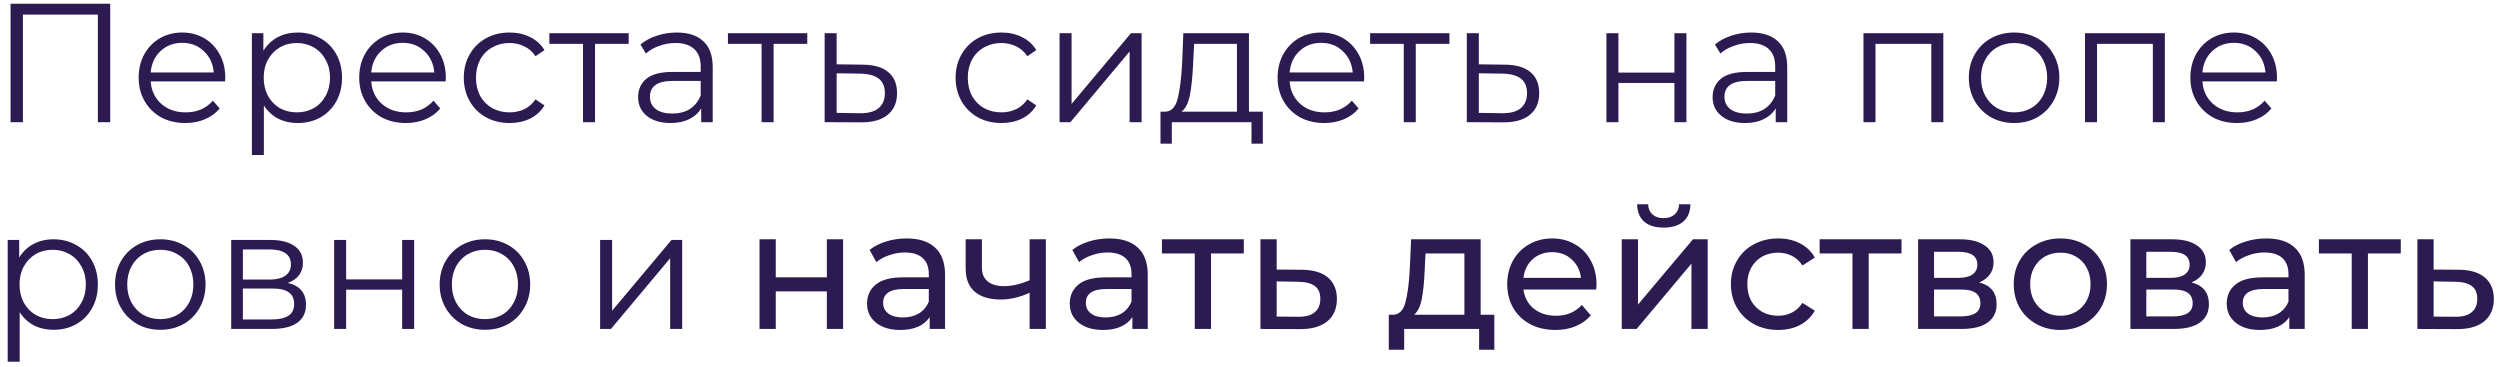 <?xml version="1.0" encoding="UTF-8"?> <svg xmlns="http://www.w3.org/2000/svg" width="266" height="39" viewBox="0 0 266 39" fill="none"> <path d="M11.726 0.4V13H10.412V1.552H2.438V13H1.124V0.4H11.726ZM23.951 8.662H16.032C16.104 9.646 16.482 10.444 17.166 11.056C17.849 11.656 18.713 11.956 19.758 11.956C20.346 11.956 20.886 11.854 21.378 11.65C21.869 11.434 22.296 11.122 22.655 10.714L23.375 11.542C22.956 12.046 22.427 12.43 21.791 12.694C21.168 12.958 20.477 13.09 19.721 13.09C18.75 13.09 17.886 12.886 17.13 12.478C16.386 12.058 15.803 11.482 15.383 10.75C14.963 10.018 14.754 9.19 14.754 8.266C14.754 7.342 14.951 6.514 15.348 5.782C15.755 5.05 16.308 4.48 17.003 4.072C17.712 3.664 18.503 3.46 19.38 3.46C20.256 3.46 21.041 3.664 21.738 4.072C22.433 4.48 22.98 5.05 23.375 5.782C23.771 6.502 23.97 7.33 23.97 8.266L23.951 8.662ZM19.38 4.558C18.468 4.558 17.7 4.852 17.076 5.44C16.463 6.016 16.116 6.772 16.032 7.708H22.745C22.662 6.772 22.308 6.016 21.683 5.44C21.072 4.852 20.303 4.558 19.38 4.558ZM31.677 3.46C32.565 3.46 33.368 3.664 34.089 4.072C34.809 4.468 35.373 5.032 35.781 5.764C36.188 6.496 36.392 7.33 36.392 8.266C36.392 9.214 36.188 10.054 35.781 10.786C35.373 11.518 34.809 12.088 34.089 12.496C33.38 12.892 32.577 13.09 31.677 13.09C30.909 13.09 30.212 12.934 29.588 12.622C28.977 12.298 28.473 11.83 28.076 11.218V16.492H26.799V3.532H28.023V5.404C28.407 4.78 28.91 4.3 29.535 3.964C30.171 3.628 30.884 3.46 31.677 3.46ZM31.587 11.956C32.246 11.956 32.846 11.806 33.386 11.506C33.926 11.194 34.346 10.756 34.647 10.192C34.959 9.628 35.114 8.986 35.114 8.266C35.114 7.546 34.959 6.91 34.647 6.358C34.346 5.794 33.926 5.356 33.386 5.044C32.846 4.732 32.246 4.576 31.587 4.576C30.915 4.576 30.308 4.732 29.768 5.044C29.241 5.356 28.82 5.794 28.509 6.358C28.209 6.91 28.058 7.546 28.058 8.266C28.058 8.986 28.209 9.628 28.509 10.192C28.82 10.756 29.241 11.194 29.768 11.506C30.308 11.806 30.915 11.956 31.587 11.956ZM47.418 8.662H39.498C39.57 9.646 39.948 10.444 40.632 11.056C41.316 11.656 42.18 11.956 43.224 11.956C43.812 11.956 44.352 11.854 44.844 11.65C45.336 11.434 45.762 11.122 46.122 10.714L46.842 11.542C46.422 12.046 45.894 12.43 45.258 12.694C44.634 12.958 43.944 13.09 43.188 13.09C42.216 13.09 41.352 12.886 40.596 12.478C39.852 12.058 39.27 11.482 38.85 10.75C38.43 10.018 38.22 9.19 38.22 8.266C38.22 7.342 38.418 6.514 38.814 5.782C39.222 5.05 39.774 4.48 40.47 4.072C41.178 3.664 41.97 3.46 42.846 3.46C43.722 3.46 44.508 3.664 45.204 4.072C45.9 4.48 46.446 5.05 46.842 5.782C47.238 6.502 47.436 7.33 47.436 8.266L47.418 8.662ZM42.846 4.558C41.934 4.558 41.166 4.852 40.542 5.44C39.93 6.016 39.582 6.772 39.498 7.708H46.212C46.128 6.772 45.774 6.016 45.15 5.44C44.538 4.852 43.77 4.558 42.846 4.558ZM54.225 13.09C53.289 13.09 52.449 12.886 51.705 12.478C50.973 12.07 50.397 11.5 49.977 10.768C49.557 10.024 49.347 9.19 49.347 8.266C49.347 7.342 49.557 6.514 49.977 5.782C50.397 5.05 50.973 4.48 51.705 4.072C52.449 3.664 53.289 3.46 54.225 3.46C55.041 3.46 55.767 3.622 56.403 3.946C57.051 4.258 57.561 4.72 57.933 5.332L56.979 5.98C56.667 5.512 56.271 5.164 55.791 4.936C55.311 4.696 54.789 4.576 54.225 4.576C53.541 4.576 52.923 4.732 52.371 5.044C51.831 5.344 51.405 5.776 51.093 6.34C50.793 6.904 50.643 7.546 50.643 8.266C50.643 8.998 50.793 9.646 51.093 10.21C51.405 10.762 51.831 11.194 52.371 11.506C52.923 11.806 53.541 11.956 54.225 11.956C54.789 11.956 55.311 11.842 55.791 11.614C56.271 11.386 56.667 11.038 56.979 10.57L57.933 11.218C57.561 11.83 57.051 12.298 56.403 12.622C55.755 12.934 55.029 13.09 54.225 13.09ZM66.892 4.666H63.31V13H62.032V4.666H58.45V3.532H66.892V4.666ZM71.998 3.46C73.234 3.46 74.182 3.772 74.842 4.396C75.502 5.008 75.832 5.92 75.832 7.132V13H74.608V11.524C74.32 12.016 73.894 12.4 73.33 12.676C72.778 12.952 72.118 13.09 71.35 13.09C70.294 13.09 69.454 12.838 68.83 12.334C68.206 11.83 67.894 11.164 67.894 10.336C67.894 9.532 68.182 8.884 68.758 8.392C69.346 7.9 70.276 7.654 71.548 7.654H74.554V7.078C74.554 6.262 74.326 5.644 73.87 5.224C73.414 4.792 72.748 4.576 71.872 4.576C71.272 4.576 70.696 4.678 70.144 4.882C69.592 5.074 69.118 5.344 68.722 5.692L68.146 4.738C68.626 4.33 69.202 4.018 69.874 3.802C70.546 3.574 71.254 3.46 71.998 3.46ZM71.548 12.082C72.268 12.082 72.886 11.92 73.402 11.596C73.918 11.26 74.302 10.78 74.554 10.156V8.608H71.584C69.964 8.608 69.154 9.172 69.154 10.3C69.154 10.852 69.364 11.29 69.784 11.614C70.204 11.926 70.792 12.082 71.548 12.082ZM85.894 4.666H82.312V13H81.034V4.666H77.452V3.532H85.894V4.666ZM91.81 6.88C92.998 6.892 93.898 7.156 94.51 7.672C95.134 8.188 95.446 8.932 95.446 9.904C95.446 10.912 95.11 11.686 94.438 12.226C93.778 12.766 92.818 13.03 91.558 13.018L87.742 13V3.532H89.02V6.844L91.81 6.88ZM91.486 12.046C92.362 12.058 93.022 11.884 93.466 11.524C93.922 11.152 94.15 10.612 94.15 9.904C94.15 9.208 93.928 8.692 93.484 8.356C93.04 8.02 92.374 7.846 91.486 7.834L89.02 7.798V12.01L91.486 12.046ZM106.555 13.09C105.619 13.09 104.779 12.886 104.035 12.478C103.303 12.07 102.727 11.5 102.307 10.768C101.887 10.024 101.677 9.19 101.677 8.266C101.677 7.342 101.887 6.514 102.307 5.782C102.727 5.05 103.303 4.48 104.035 4.072C104.779 3.664 105.619 3.46 106.555 3.46C107.371 3.46 108.097 3.622 108.733 3.946C109.381 4.258 109.891 4.72 110.263 5.332L109.309 5.98C108.997 5.512 108.601 5.164 108.121 4.936C107.641 4.696 107.119 4.576 106.555 4.576C105.871 4.576 105.253 4.732 104.701 5.044C104.161 5.344 103.735 5.776 103.423 6.34C103.123 6.904 102.973 7.546 102.973 8.266C102.973 8.998 103.123 9.646 103.423 10.21C103.735 10.762 104.161 11.194 104.701 11.506C105.253 11.806 105.871 11.956 106.555 11.956C107.119 11.956 107.641 11.842 108.121 11.614C108.601 11.386 108.997 11.038 109.309 10.57L110.263 11.218C109.891 11.83 109.381 12.298 108.733 12.622C108.085 12.934 107.359 13.09 106.555 13.09ZM112.738 3.532H114.016V11.056L120.334 3.532H121.468V13H120.19V5.476L113.89 13H112.738V3.532ZM134.365 11.884V15.286H133.159V13H124.681V15.286H123.475V11.884H124.015C124.651 11.848 125.083 11.38 125.311 10.48C125.539 9.58 125.695 8.32 125.779 6.7L125.905 3.532H132.889V11.884H134.365ZM126.949 6.772C126.889 8.116 126.775 9.226 126.607 10.102C126.439 10.966 126.139 11.56 125.707 11.884H131.611V4.666H127.057L126.949 6.772ZM145.135 8.662H137.215C137.287 9.646 137.665 10.444 138.349 11.056C139.033 11.656 139.897 11.956 140.941 11.956C141.529 11.956 142.069 11.854 142.561 11.65C143.053 11.434 143.479 11.122 143.839 10.714L144.559 11.542C144.139 12.046 143.611 12.43 142.975 12.694C142.351 12.958 141.661 13.09 140.905 13.09C139.933 13.09 139.069 12.886 138.313 12.478C137.569 12.058 136.987 11.482 136.567 10.75C136.147 10.018 135.937 9.19 135.937 8.266C135.937 7.342 136.135 6.514 136.531 5.782C136.939 5.05 137.491 4.48 138.187 4.072C138.895 3.664 139.687 3.46 140.563 3.46C141.439 3.46 142.225 3.664 142.921 4.072C143.617 4.48 144.163 5.05 144.559 5.782C144.955 6.502 145.153 7.33 145.153 8.266L145.135 8.662ZM140.563 4.558C139.651 4.558 138.883 4.852 138.259 5.44C137.647 6.016 137.299 6.772 137.215 7.708H143.929C143.845 6.772 143.491 6.016 142.867 5.44C142.255 4.852 141.487 4.558 140.563 4.558ZM154.22 4.666H150.638V13H149.36V4.666H145.778V3.532H154.22V4.666ZM160.136 6.88C161.324 6.892 162.224 7.156 162.836 7.672C163.46 8.188 163.772 8.932 163.772 9.904C163.772 10.912 163.436 11.686 162.764 12.226C162.104 12.766 161.144 13.03 159.884 13.018L156.068 13V3.532H157.346V6.844L160.136 6.88ZM159.812 12.046C160.688 12.058 161.348 11.884 161.792 11.524C162.248 11.152 162.476 10.612 162.476 9.904C162.476 9.208 162.254 8.692 161.81 8.356C161.366 8.02 160.7 7.846 159.812 7.834L157.346 7.798V12.01L159.812 12.046ZM170.922 3.532H172.2V7.726H178.158V3.532H179.436V13H178.158V8.824H172.2V13H170.922V3.532ZM186.326 3.46C187.562 3.46 188.51 3.772 189.17 4.396C189.83 5.008 190.16 5.92 190.16 7.132V13H188.936V11.524C188.648 12.016 188.222 12.4 187.658 12.676C187.106 12.952 186.446 13.09 185.678 13.09C184.622 13.09 183.782 12.838 183.158 12.334C182.534 11.83 182.222 11.164 182.222 10.336C182.222 9.532 182.51 8.884 183.086 8.392C183.674 7.9 184.604 7.654 185.876 7.654H188.882V7.078C188.882 6.262 188.654 5.644 188.198 5.224C187.742 4.792 187.076 4.576 186.2 4.576C185.6 4.576 185.024 4.678 184.472 4.882C183.92 5.074 183.446 5.344 183.05 5.692L182.474 4.738C182.954 4.33 183.53 4.018 184.202 3.802C184.874 3.574 185.582 3.46 186.326 3.46ZM185.876 12.082C186.596 12.082 187.214 11.92 187.73 11.596C188.246 11.26 188.63 10.78 188.882 10.156V8.608H185.912C184.292 8.608 183.482 9.172 183.482 10.3C183.482 10.852 183.692 11.29 184.112 11.614C184.532 11.926 185.12 12.082 185.876 12.082ZM206.769 3.532V13H205.491V4.666H199.551V13H198.273V3.532H206.769ZM214.308 13.09C213.396 13.09 212.574 12.886 211.842 12.478C211.11 12.058 210.534 11.482 210.114 10.75C209.694 10.018 209.484 9.19 209.484 8.266C209.484 7.342 209.694 6.514 210.114 5.782C210.534 5.05 211.11 4.48 211.842 4.072C212.574 3.664 213.396 3.46 214.308 3.46C215.22 3.46 216.042 3.664 216.774 4.072C217.506 4.48 218.076 5.05 218.484 5.782C218.904 6.514 219.114 7.342 219.114 8.266C219.114 9.19 218.904 10.018 218.484 10.75C218.076 11.482 217.506 12.058 216.774 12.478C216.042 12.886 215.22 13.09 214.308 13.09ZM214.308 11.956C214.98 11.956 215.58 11.806 216.108 11.506C216.648 11.194 217.068 10.756 217.368 10.192C217.668 9.628 217.818 8.986 217.818 8.266C217.818 7.546 217.668 6.904 217.368 6.34C217.068 5.776 216.648 5.344 216.108 5.044C215.58 4.732 214.98 4.576 214.308 4.576C213.636 4.576 213.03 4.732 212.49 5.044C211.962 5.344 211.542 5.776 211.23 6.34C210.93 6.904 210.78 7.546 210.78 8.266C210.78 8.986 210.93 9.628 211.23 10.192C211.542 10.756 211.962 11.194 212.49 11.506C213.03 11.806 213.636 11.956 214.308 11.956ZM230.341 3.532V13H229.063V4.666H223.123V13H221.845V3.532H230.341ZM242.254 8.662H234.334C234.406 9.646 234.784 10.444 235.468 11.056C236.152 11.656 237.016 11.956 238.06 11.956C238.648 11.956 239.188 11.854 239.68 11.65C240.172 11.434 240.598 11.122 240.958 10.714L241.678 11.542C241.258 12.046 240.73 12.43 240.094 12.694C239.47 12.958 238.78 13.09 238.024 13.09C237.052 13.09 236.188 12.886 235.432 12.478C234.688 12.058 234.106 11.482 233.686 10.75C233.266 10.018 233.056 9.19 233.056 8.266C233.056 7.342 233.254 6.514 233.65 5.782C234.058 5.05 234.61 4.48 235.306 4.072C236.014 3.664 236.806 3.46 237.682 3.46C238.558 3.46 239.344 3.664 240.04 4.072C240.736 4.48 241.282 5.05 241.678 5.782C242.074 6.502 242.272 7.33 242.272 8.266L242.254 8.662ZM237.682 4.558C236.77 4.558 236.002 4.852 235.378 5.44C234.766 6.016 234.418 6.772 234.334 7.708H241.048C240.964 6.772 240.61 6.016 239.986 5.44C239.374 4.852 238.606 4.558 237.682 4.558ZM5.696 25.46C6.584 25.46 7.388 25.664 8.108 26.072C8.828 26.468 9.392 27.032 9.8 27.764C10.208 28.496 10.412 29.33 10.412 30.266C10.412 31.214 10.208 32.054 9.8 32.786C9.392 33.518 8.828 34.088 8.108 34.496C7.4 34.892 6.596 35.09 5.696 35.09C4.928 35.09 4.232 34.934 3.608 34.622C2.996 34.298 2.492 33.83 2.096 33.218V38.492H0.818V25.532H2.042V27.404C2.426 26.78 2.93 26.3 3.554 25.964C4.19 25.628 4.904 25.46 5.696 25.46ZM5.606 33.956C6.266 33.956 6.866 33.806 7.406 33.506C7.946 33.194 8.366 32.756 8.666 32.192C8.978 31.628 9.134 30.986 9.134 30.266C9.134 29.546 8.978 28.91 8.666 28.358C8.366 27.794 7.946 27.356 7.406 27.044C6.866 26.732 6.266 26.576 5.606 26.576C4.934 26.576 4.328 26.732 3.788 27.044C3.26 27.356 2.84 27.794 2.528 28.358C2.228 28.91 2.078 29.546 2.078 30.266C2.078 30.986 2.228 31.628 2.528 32.192C2.84 32.756 3.26 33.194 3.788 33.506C4.328 33.806 4.934 33.956 5.606 33.956ZM17.064 35.09C16.152 35.09 15.33 34.886 14.598 34.478C13.866 34.058 13.29 33.482 12.87 32.75C12.45 32.018 12.24 31.19 12.24 30.266C12.24 29.342 12.45 28.514 12.87 27.782C13.29 27.05 13.866 26.48 14.598 26.072C15.33 25.664 16.152 25.46 17.064 25.46C17.976 25.46 18.798 25.664 19.53 26.072C20.262 26.48 20.832 27.05 21.24 27.782C21.66 28.514 21.87 29.342 21.87 30.266C21.87 31.19 21.66 32.018 21.24 32.75C20.832 33.482 20.262 34.058 19.53 34.478C18.798 34.886 17.976 35.09 17.064 35.09ZM17.064 33.956C17.736 33.956 18.336 33.806 18.864 33.506C19.404 33.194 19.824 32.756 20.124 32.192C20.424 31.628 20.574 30.986 20.574 30.266C20.574 29.546 20.424 28.904 20.124 28.34C19.824 27.776 19.404 27.344 18.864 27.044C18.336 26.732 17.736 26.576 17.064 26.576C16.392 26.576 15.786 26.732 15.246 27.044C14.718 27.344 14.298 27.776 13.986 28.34C13.686 28.904 13.536 29.546 13.536 30.266C13.536 30.986 13.686 31.628 13.986 32.192C14.298 32.756 14.718 33.194 15.246 33.506C15.786 33.806 16.392 33.956 17.064 33.956ZM30.631 30.104C31.915 30.404 32.557 31.178 32.557 32.426C32.557 33.254 32.251 33.89 31.639 34.334C31.027 34.778 30.115 35 28.903 35H24.601V25.532H28.777C29.857 25.532 30.703 25.742 31.315 26.162C31.927 26.582 32.233 27.182 32.233 27.962C32.233 28.478 32.089 28.922 31.801 29.294C31.525 29.654 31.135 29.924 30.631 30.104ZM25.843 29.744H28.687C29.419 29.744 29.977 29.606 30.361 29.33C30.757 29.054 30.955 28.652 30.955 28.124C30.955 27.596 30.757 27.2 30.361 26.936C29.977 26.672 29.419 26.54 28.687 26.54H25.843V29.744ZM28.849 33.992C29.665 33.992 30.277 33.86 30.685 33.596C31.093 33.332 31.297 32.918 31.297 32.354C31.297 31.79 31.111 31.376 30.739 31.112C30.367 30.836 29.779 30.698 28.975 30.698H25.843V33.992H28.849ZM35.552 25.532H36.83V29.726H42.788V25.532H44.066V35H42.788V30.824H36.83V35H35.552V25.532ZM51.605 35.09C50.693 35.09 49.871 34.886 49.139 34.478C48.407 34.058 47.831 33.482 47.411 32.75C46.991 32.018 46.781 31.19 46.781 30.266C46.781 29.342 46.991 28.514 47.411 27.782C47.831 27.05 48.407 26.48 49.139 26.072C49.871 25.664 50.693 25.46 51.605 25.46C52.517 25.46 53.339 25.664 54.071 26.072C54.803 26.48 55.373 27.05 55.781 27.782C56.201 28.514 56.411 29.342 56.411 30.266C56.411 31.19 56.201 32.018 55.781 32.75C55.373 33.482 54.803 34.058 54.071 34.478C53.339 34.886 52.517 35.09 51.605 35.09ZM51.605 33.956C52.277 33.956 52.877 33.806 53.405 33.506C53.945 33.194 54.365 32.756 54.665 32.192C54.965 31.628 55.115 30.986 55.115 30.266C55.115 29.546 54.965 28.904 54.665 28.34C54.365 27.776 53.945 27.344 53.405 27.044C52.877 26.732 52.277 26.576 51.605 26.576C50.933 26.576 50.327 26.732 49.787 27.044C49.259 27.344 48.839 27.776 48.527 28.34C48.227 28.904 48.077 29.546 48.077 30.266C48.077 30.986 48.227 31.628 48.527 32.192C48.839 32.756 49.259 33.194 49.787 33.506C50.327 33.806 50.933 33.956 51.605 33.956ZM63.853 25.532H65.131V33.056L71.449 25.532H72.583V35H71.305V27.476L65.005 35H63.853V25.532ZM80.813 25.46H82.541V29.51H87.977V25.46H89.705V35H87.977V31.004H82.541V35H80.813V25.46ZM96.467 25.37C97.787 25.37 98.795 25.694 99.491 26.342C100.199 26.99 100.553 27.956 100.553 29.24V35H98.915V33.74C98.627 34.184 98.213 34.526 97.673 34.766C97.145 34.994 96.515 35.108 95.783 35.108C94.715 35.108 93.857 34.85 93.209 34.334C92.573 33.818 92.255 33.14 92.255 32.3C92.255 31.46 92.561 30.788 93.173 30.284C93.785 29.768 94.757 29.51 96.089 29.51H98.825V29.168C98.825 28.424 98.609 27.854 98.177 27.458C97.745 27.062 97.109 26.864 96.269 26.864C95.705 26.864 95.153 26.96 94.613 27.152C94.073 27.332 93.617 27.578 93.245 27.89L92.525 26.594C93.017 26.198 93.605 25.898 94.289 25.694C94.973 25.478 95.699 25.37 96.467 25.37ZM96.071 33.776C96.731 33.776 97.301 33.632 97.781 33.344C98.261 33.044 98.609 32.624 98.825 32.084V30.752H96.161C94.697 30.752 93.965 31.244 93.965 32.228C93.965 32.708 94.151 33.086 94.523 33.362C94.895 33.638 95.411 33.776 96.071 33.776ZM111.278 25.46V35H109.55V31.148C108.518 31.628 107.492 31.868 106.472 31.868C105.284 31.868 104.366 31.592 103.718 31.04C103.07 30.488 102.746 29.66 102.746 28.556V25.46H104.474V28.448C104.474 29.108 104.678 29.606 105.086 29.942C105.506 30.278 106.088 30.446 106.832 30.446C107.672 30.446 108.578 30.236 109.55 29.816V25.46H111.278ZM118.035 25.37C119.355 25.37 120.363 25.694 121.059 26.342C121.767 26.99 122.121 27.956 122.121 29.24V35H120.483V33.74C120.195 34.184 119.781 34.526 119.241 34.766C118.713 34.994 118.083 35.108 117.351 35.108C116.283 35.108 115.425 34.85 114.777 34.334C114.141 33.818 113.823 33.14 113.823 32.3C113.823 31.46 114.129 30.788 114.741 30.284C115.353 29.768 116.325 29.51 117.657 29.51H120.393V29.168C120.393 28.424 120.177 27.854 119.745 27.458C119.313 27.062 118.677 26.864 117.837 26.864C117.273 26.864 116.721 26.96 116.181 27.152C115.641 27.332 115.185 27.578 114.813 27.89L114.093 26.594C114.585 26.198 115.173 25.898 115.857 25.694C116.541 25.478 117.267 25.37 118.035 25.37ZM117.639 33.776C118.299 33.776 118.869 33.632 119.349 33.344C119.829 33.044 120.177 32.624 120.393 32.084V30.752H117.729C116.265 30.752 115.533 31.244 115.533 32.228C115.533 32.708 115.719 33.086 116.091 33.362C116.463 33.638 116.979 33.776 117.639 33.776ZM132.343 26.972H128.851V35H127.123V26.972H123.631V25.46H132.343V26.972ZM138.52 28.7C139.732 28.712 140.656 28.988 141.292 29.528C141.928 30.068 142.246 30.83 142.246 31.814C142.246 32.846 141.898 33.644 141.202 34.208C140.518 34.76 139.534 35.03 138.25 35.018L134.11 35V25.46H135.838V28.682L138.52 28.7ZM138.106 33.704C138.886 33.716 139.474 33.56 139.87 33.236C140.278 32.912 140.482 32.432 140.482 31.796C140.482 31.172 140.284 30.716 139.888 30.428C139.504 30.14 138.91 29.99 138.106 29.978L135.838 29.942V33.686L138.106 33.704ZM158.999 33.488V37.214H157.379V35H149.405V37.214H147.767V33.488H148.271C148.883 33.452 149.303 33.02 149.531 32.192C149.759 31.364 149.915 30.194 149.999 28.682L150.143 25.46H157.541V33.488H158.999ZM151.583 28.808C151.535 30.008 151.433 31.004 151.277 31.796C151.133 32.576 150.863 33.14 150.467 33.488H155.813V26.972H151.673L151.583 28.808ZM169.872 30.284C169.872 30.416 169.86 30.59 169.836 30.806H162.096C162.204 31.646 162.57 32.324 163.194 32.84C163.83 33.344 164.616 33.596 165.552 33.596C166.692 33.596 167.61 33.212 168.306 32.444L169.26 33.56C168.828 34.064 168.288 34.448 167.64 34.712C167.004 34.976 166.29 35.108 165.498 35.108C164.49 35.108 163.596 34.904 162.816 34.496C162.036 34.076 161.43 33.494 160.998 32.75C160.578 32.006 160.368 31.166 160.368 30.23C160.368 29.306 160.572 28.472 160.98 27.728C161.4 26.984 161.97 26.408 162.69 26C163.422 25.58 164.244 25.37 165.156 25.37C166.068 25.37 166.878 25.58 167.586 26C168.306 26.408 168.864 26.984 169.26 27.728C169.668 28.472 169.872 29.324 169.872 30.284ZM165.156 26.828C164.328 26.828 163.632 27.08 163.068 27.584C162.516 28.088 162.192 28.748 162.096 29.564H168.216C168.12 28.76 167.79 28.106 167.226 27.602C166.674 27.086 165.984 26.828 165.156 26.828ZM172.553 25.46H174.281V32.408L180.131 25.46H181.697V35H179.969V28.052L174.137 35H172.553V25.46ZM177.017 24.218C176.129 24.218 175.439 24.008 174.947 23.588C174.455 23.156 174.203 22.538 174.191 21.734H175.361C175.373 22.178 175.523 22.538 175.811 22.814C176.111 23.078 176.507 23.21 176.999 23.21C177.491 23.21 177.887 23.078 178.187 22.814C178.487 22.538 178.643 22.178 178.655 21.734H179.861C179.849 22.538 179.591 23.156 179.087 23.588C178.583 24.008 177.893 24.218 177.017 24.218ZM189.209 35.108C188.237 35.108 187.367 34.898 186.599 34.478C185.843 34.058 185.249 33.482 184.817 32.75C184.385 32.006 184.169 31.166 184.169 30.23C184.169 29.294 184.385 28.46 184.817 27.728C185.249 26.984 185.843 26.408 186.599 26C187.367 25.58 188.237 25.37 189.209 25.37C190.073 25.37 190.841 25.544 191.513 25.892C192.197 26.24 192.725 26.744 193.097 27.404L191.783 28.25C191.483 27.794 191.111 27.452 190.667 27.224C190.223 26.996 189.731 26.882 189.191 26.882C188.567 26.882 188.003 27.02 187.499 27.296C187.007 27.572 186.617 27.968 186.329 28.484C186.053 28.988 185.915 29.57 185.915 30.23C185.915 30.902 186.053 31.496 186.329 32.012C186.617 32.516 187.007 32.906 187.499 33.182C188.003 33.458 188.567 33.596 189.191 33.596C189.731 33.596 190.223 33.482 190.667 33.254C191.111 33.026 191.483 32.684 191.783 32.228L193.097 33.056C192.725 33.716 192.197 34.226 191.513 34.586C190.841 34.934 190.073 35.108 189.209 35.108ZM202.321 26.972H198.829V35H197.101V26.972H193.609V25.46H202.321V26.972ZM210.586 30.05C211.822 30.362 212.44 31.136 212.44 32.372C212.44 33.212 212.122 33.86 211.486 34.316C210.862 34.772 209.926 35 208.678 35H204.088V25.46H208.516C209.644 25.46 210.526 25.676 211.162 26.108C211.798 26.528 212.116 27.128 212.116 27.908C212.116 28.412 211.978 28.85 211.702 29.222C211.438 29.582 211.066 29.858 210.586 30.05ZM205.78 29.564H208.372C209.032 29.564 209.53 29.444 209.866 29.204C210.214 28.964 210.388 28.616 210.388 28.16C210.388 27.248 209.716 26.792 208.372 26.792H205.78V29.564ZM208.552 33.668C209.272 33.668 209.812 33.554 210.172 33.326C210.532 33.098 210.712 32.744 210.712 32.264C210.712 31.772 210.544 31.406 210.208 31.166C209.884 30.926 209.368 30.806 208.66 30.806H205.78V33.668H208.552ZM219.231 35.108C218.283 35.108 217.431 34.898 216.675 34.478C215.919 34.058 215.325 33.482 214.893 32.75C214.473 32.006 214.263 31.166 214.263 30.23C214.263 29.294 214.473 28.46 214.893 27.728C215.325 26.984 215.919 26.408 216.675 26C217.431 25.58 218.283 25.37 219.231 25.37C220.179 25.37 221.025 25.58 221.769 26C222.525 26.408 223.113 26.984 223.533 27.728C223.965 28.46 224.181 29.294 224.181 30.23C224.181 31.166 223.965 32.006 223.533 32.75C223.113 33.482 222.525 34.058 221.769 34.478C221.025 34.898 220.179 35.108 219.231 35.108ZM219.231 33.596C219.843 33.596 220.389 33.458 220.869 33.182C221.361 32.894 221.745 32.498 222.021 31.994C222.297 31.478 222.435 30.89 222.435 30.23C222.435 29.57 222.297 28.988 222.021 28.484C221.745 27.968 221.361 27.572 220.869 27.296C220.389 27.02 219.843 26.882 219.231 26.882C218.619 26.882 218.067 27.02 217.575 27.296C217.095 27.572 216.711 27.968 216.423 28.484C216.147 28.988 216.009 29.57 216.009 30.23C216.009 30.89 216.147 31.478 216.423 31.994C216.711 32.498 217.095 32.894 217.575 33.182C218.067 33.458 218.619 33.596 219.231 33.596ZM233.174 30.05C234.41 30.362 235.028 31.136 235.028 32.372C235.028 33.212 234.71 33.86 234.074 34.316C233.45 34.772 232.514 35 231.266 35H226.676V25.46H231.104C232.232 25.46 233.114 25.676 233.75 26.108C234.386 26.528 234.704 27.128 234.704 27.908C234.704 28.412 234.566 28.85 234.29 29.222C234.026 29.582 233.654 29.858 233.174 30.05ZM228.368 29.564H230.96C231.62 29.564 232.118 29.444 232.454 29.204C232.802 28.964 232.976 28.616 232.976 28.16C232.976 27.248 232.304 26.792 230.96 26.792H228.368V29.564ZM231.14 33.668C231.86 33.668 232.4 33.554 232.76 33.326C233.12 33.098 233.3 32.744 233.3 32.264C233.3 31.772 233.132 31.406 232.796 31.166C232.472 30.926 231.956 30.806 231.248 30.806H228.368V33.668H231.14ZM241.135 25.37C242.455 25.37 243.463 25.694 244.159 26.342C244.867 26.99 245.221 27.956 245.221 29.24V35H243.583V33.74C243.295 34.184 242.881 34.526 242.341 34.766C241.813 34.994 241.183 35.108 240.451 35.108C239.383 35.108 238.525 34.85 237.877 34.334C237.241 33.818 236.923 33.14 236.923 32.3C236.923 31.46 237.229 30.788 237.841 30.284C238.453 29.768 239.425 29.51 240.757 29.51H243.493V29.168C243.493 28.424 243.277 27.854 242.845 27.458C242.413 27.062 241.777 26.864 240.937 26.864C240.373 26.864 239.821 26.96 239.281 27.152C238.741 27.332 238.285 27.578 237.913 27.89L237.193 26.594C237.685 26.198 238.273 25.898 238.957 25.694C239.641 25.478 240.367 25.37 241.135 25.37ZM240.739 33.776C241.399 33.776 241.969 33.632 242.449 33.344C242.929 33.044 243.277 32.624 243.493 32.084V30.752H240.829C239.365 30.752 238.633 31.244 238.633 32.228C238.633 32.708 238.819 33.086 239.191 33.362C239.563 33.638 240.079 33.776 240.739 33.776ZM255.442 26.972H251.95V35H250.222V26.972H246.73V25.46H255.442V26.972ZM261.619 28.7C262.831 28.712 263.755 28.988 264.391 29.528C265.027 30.068 265.345 30.83 265.345 31.814C265.345 32.846 264.997 33.644 264.301 34.208C263.617 34.76 262.633 35.03 261.349 35.018L257.209 35V25.46H258.937V28.682L261.619 28.7ZM261.205 33.704C261.985 33.716 262.573 33.56 262.969 33.236C263.377 32.912 263.581 32.432 263.581 31.796C263.581 31.172 263.383 30.716 262.987 30.428C262.603 30.14 262.009 29.99 261.205 29.978L258.937 29.942V33.686L261.205 33.704Z" fill="#2C1B51"></path> </svg> 